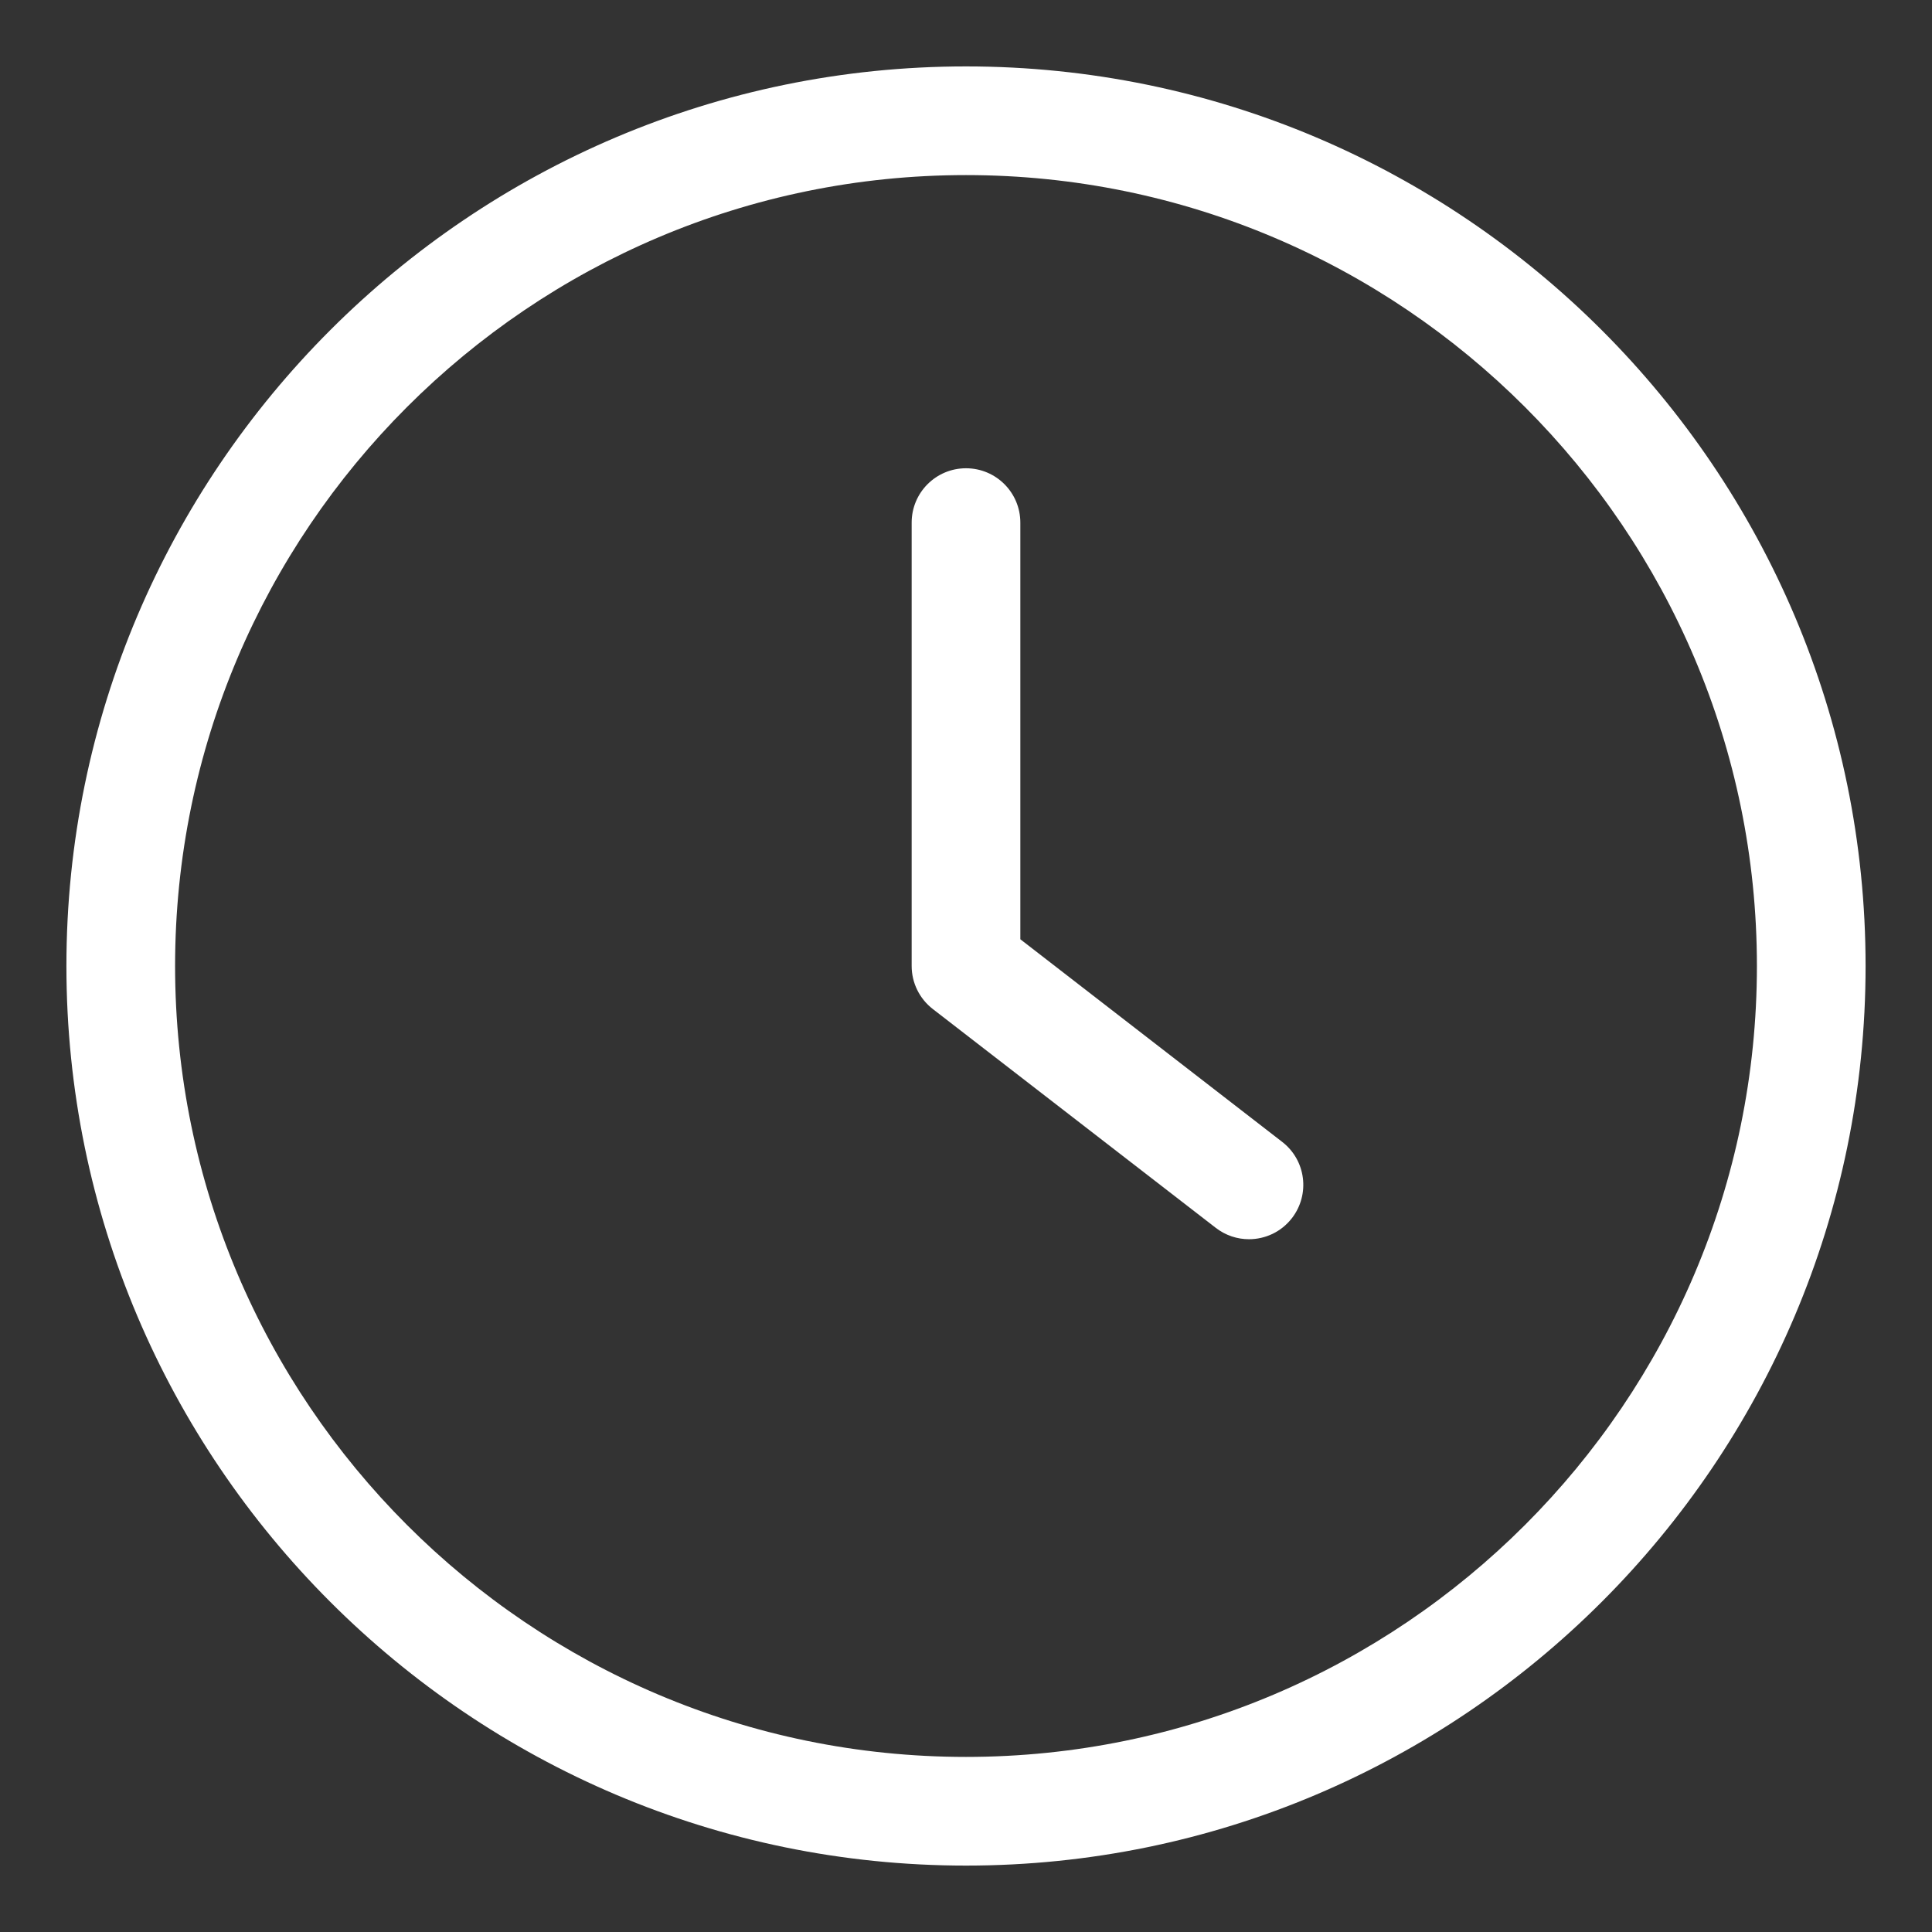 <svg width="24" height="24" viewBox="0 0 24 24" fill="none" xmlns="http://www.w3.org/2000/svg">
<rect x="0" y="0" width="24" height="24" fill="#333333" stroke="none"/>
<g clip-path="url(#clip0_33_1834)">
<path d="M12 23.175C5.838 23.175 0.825 18.162 0.825 12C0.825 5.838 5.838 0.825 12 0.825C18.162 0.825 23.175 5.838 23.175 12C23.175 18.162 18.162 23.175 12 23.175ZM12 2.175C6.583 2.175 2.175 6.583 2.175 12C2.175 17.417 6.583 21.825 12 21.825C17.417 21.825 21.825 17.417 21.825 12C21.825 6.583 17.417 2.175 12 2.175Z" fill="white"/>
<path d="M15.515 15.394C15.371 15.394 15.226 15.348 15.103 15.253L11.587 12.534C11.422 12.406 11.325 12.209 11.325 12V6.492C11.325 6.119 11.627 5.817 12 5.817C12.373 5.817 12.675 6.119 12.675 6.492V11.668L15.928 14.185C16.223 14.413 16.277 14.836 16.049 15.132C15.916 15.304 15.717 15.394 15.515 15.394Z" fill="white"/>
</g>
<defs>
<clipPath id="clip0_33_1834">
<rect width="24" height="24" fill="white"/>
</clipPath>
</defs>
</svg>
